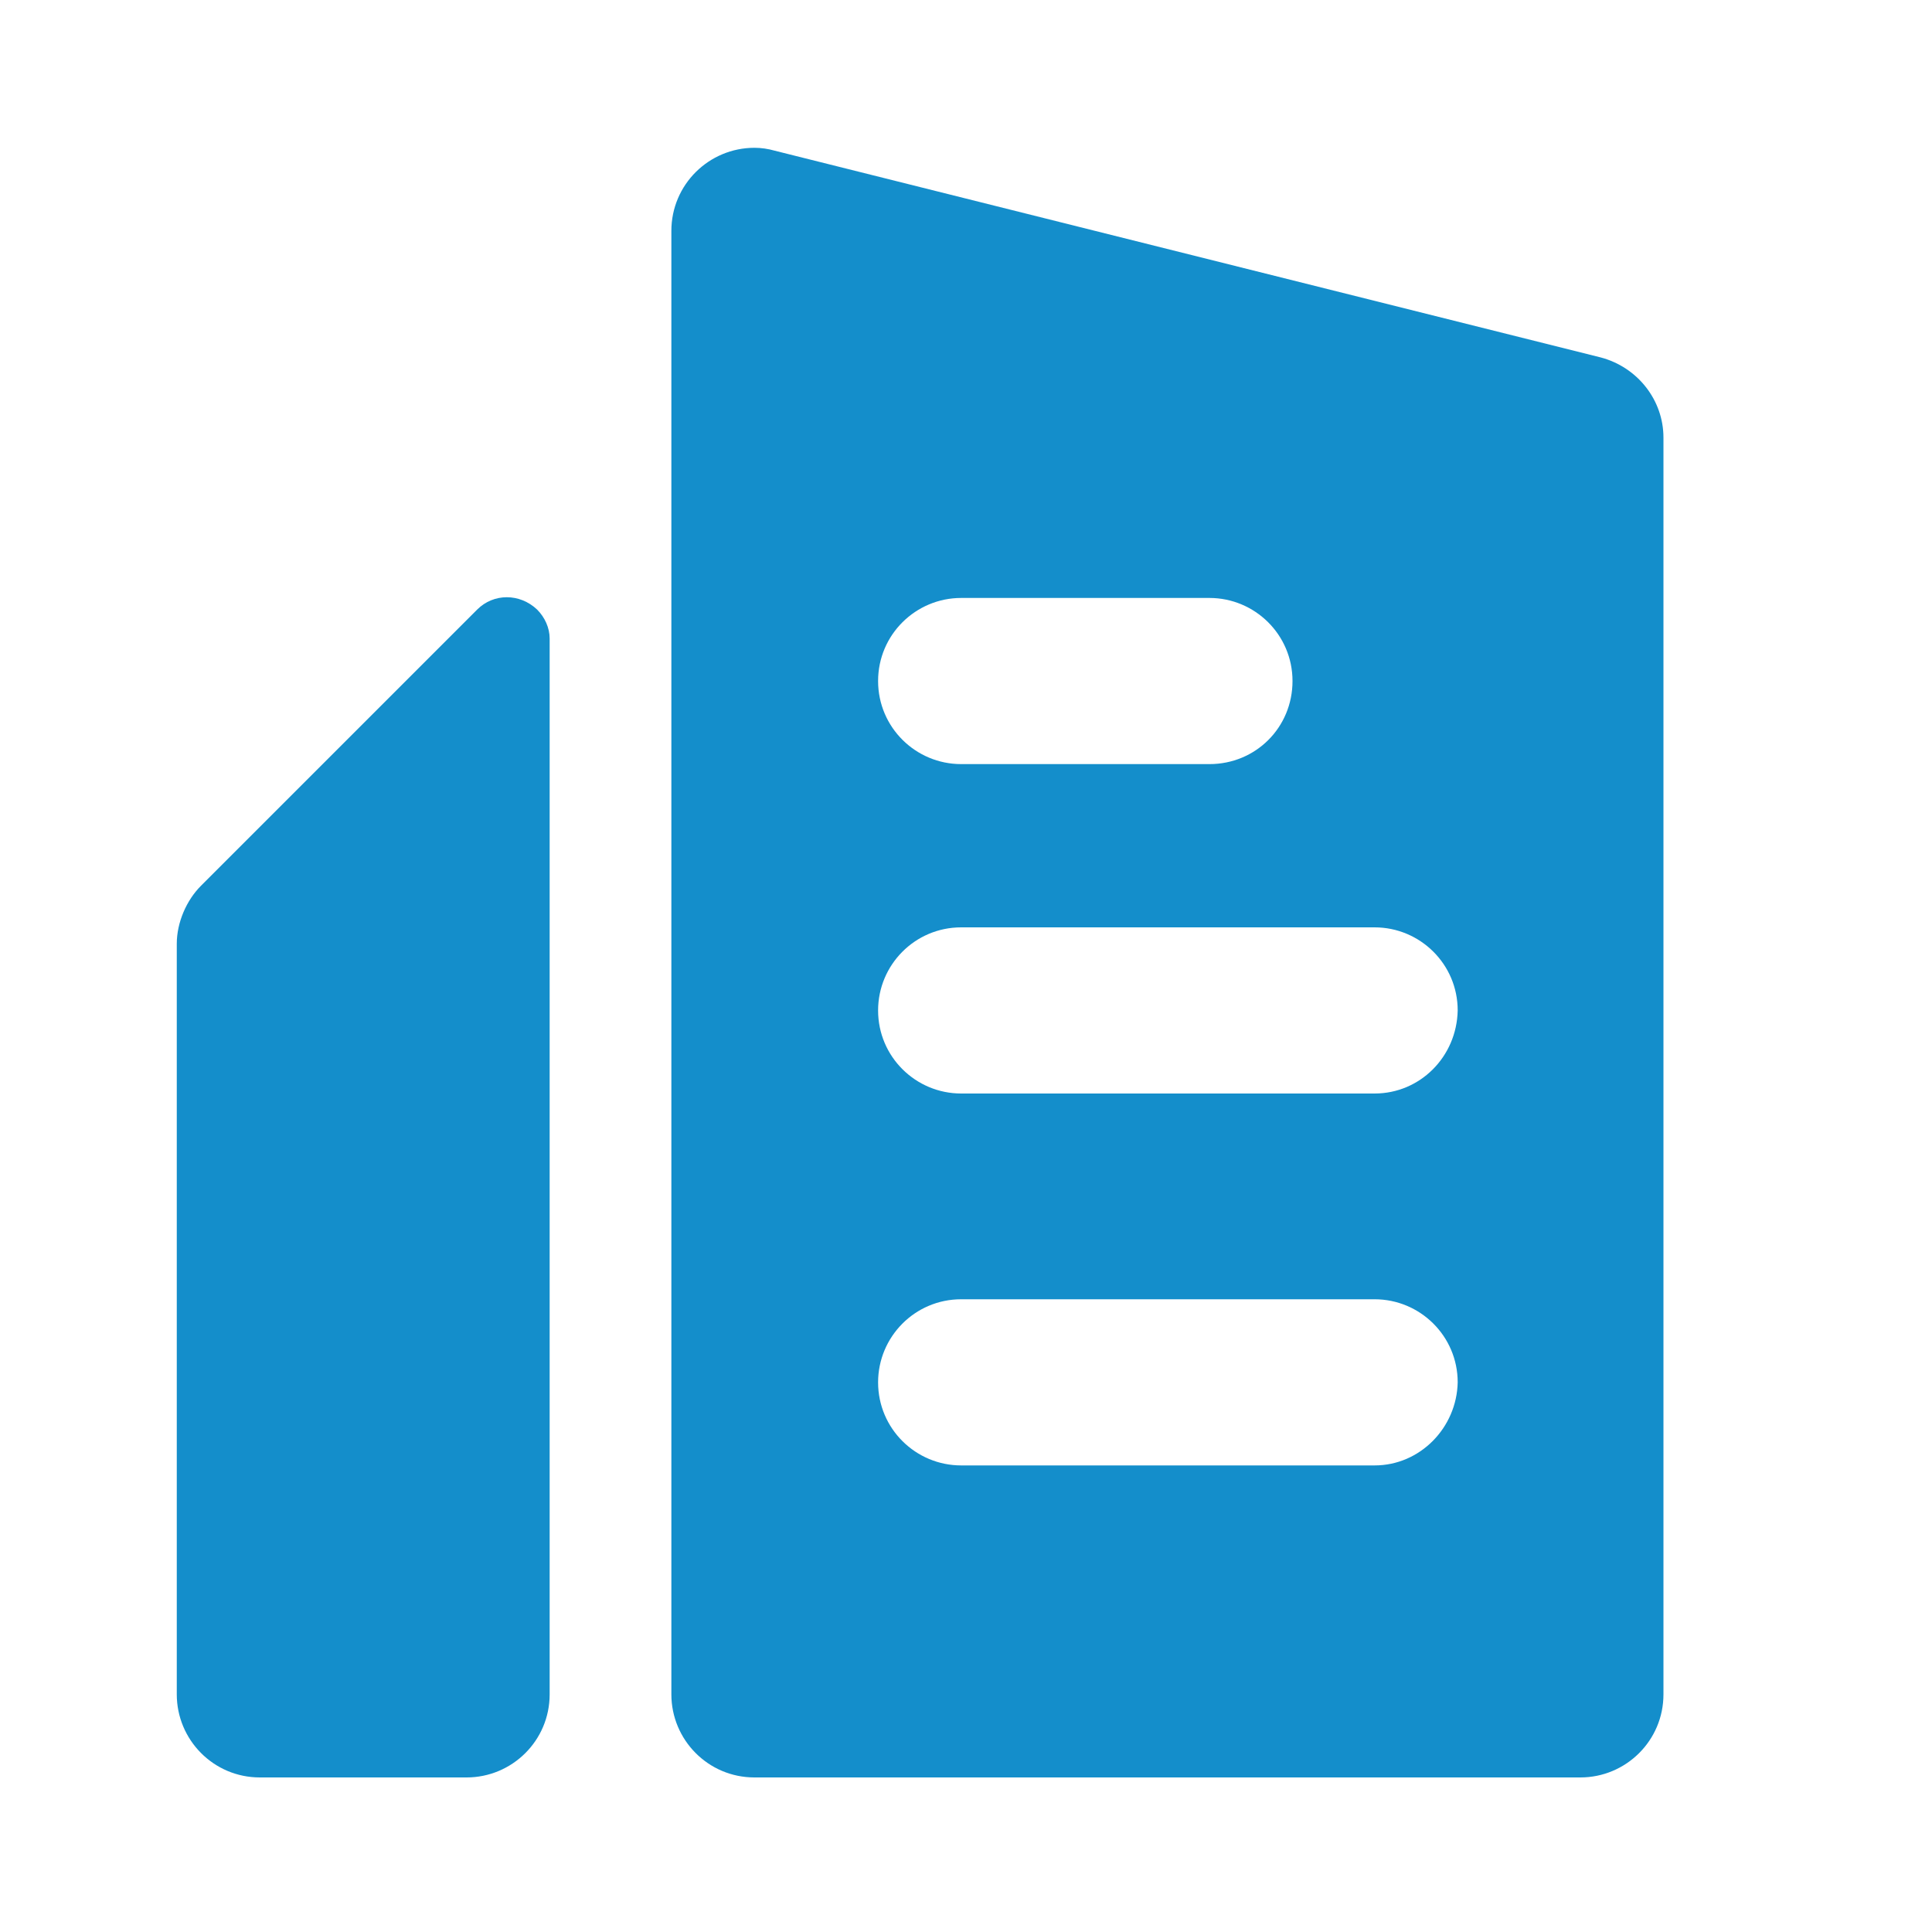 <?xml version="1.0" encoding="utf-8"?>
<!-- Generator: Adobe Illustrator 21.0.0, SVG Export Plug-In . SVG Version: 6.00 Build 0)  -->
<svg version="1.1" id="图层_1" xmlns="http://www.w3.org/2000/svg" xmlns:xlink="http://www.w3.org/1999/xlink" x="0px" y="0px"
	 viewBox="0 0 200 200" style="enable-background:new 0 0 200 200;" xml:space="preserve">
<style type="text/css">
	.st0{fill:#148ECB;stroke:#148ECB;stroke-miterlimit:10;}
	.st1{fill:#006599;stroke:#148ECB;stroke-miterlimit:10;}
	.st2{fill:#148ECB;}
	.st3{fill:#006599;}
</style>
<g>
	<path class="st2" d="M49.4,63.1L20.8,91.7c-1.5,1.5-2.5,3.8-2.5,6v77.7c0,4.7,3.8,8.6,8.6,8.6h21.4c4.7,0,8.6-3.8,8.6-8.6V66.1
		c0-1.1-0.5-2.2-1.3-3C53.8,61.4,51.1,61.4,49.4,63.1z"/>
	<path class="st2" d="M165.7,37L80.2,15.6c-0.7-0.2-1.4-0.3-2.1-0.3c-4.7,0-8.6,3.8-8.6,8.6v151.5c0,4.7,3.8,8.6,8.6,8.6h85.5
		c4.7,0,8.6-3.8,8.6-8.6V45.3C172.2,41.4,169.5,38,165.7,37z M99.5,61.9h25.7c4.7,0,8.6,3.8,8.6,8.6s-3.8,8.6-8.6,8.6H99.5
		c-4.7,0-8.6-3.8-8.6-8.6S94.8,61.9,99.5,61.9z M142.3,151.7H99.5c-4.7,0-8.6-3.8-8.6-8.6c0-4.7,3.8-8.6,8.6-8.6h42.8
		c4.7,0,8.6,3.8,8.6,8.6C150.8,147.8,147,151.7,142.3,151.7z M142.3,113.2H99.5c-4.7,0-8.6-3.8-8.6-8.6c0-4.7,3.8-8.6,8.6-8.6h42.8
		c4.7,0,8.6,3.8,8.6,8.6C150.8,109.4,147,113.2,142.3,113.2z"/>
</g>
</svg>
